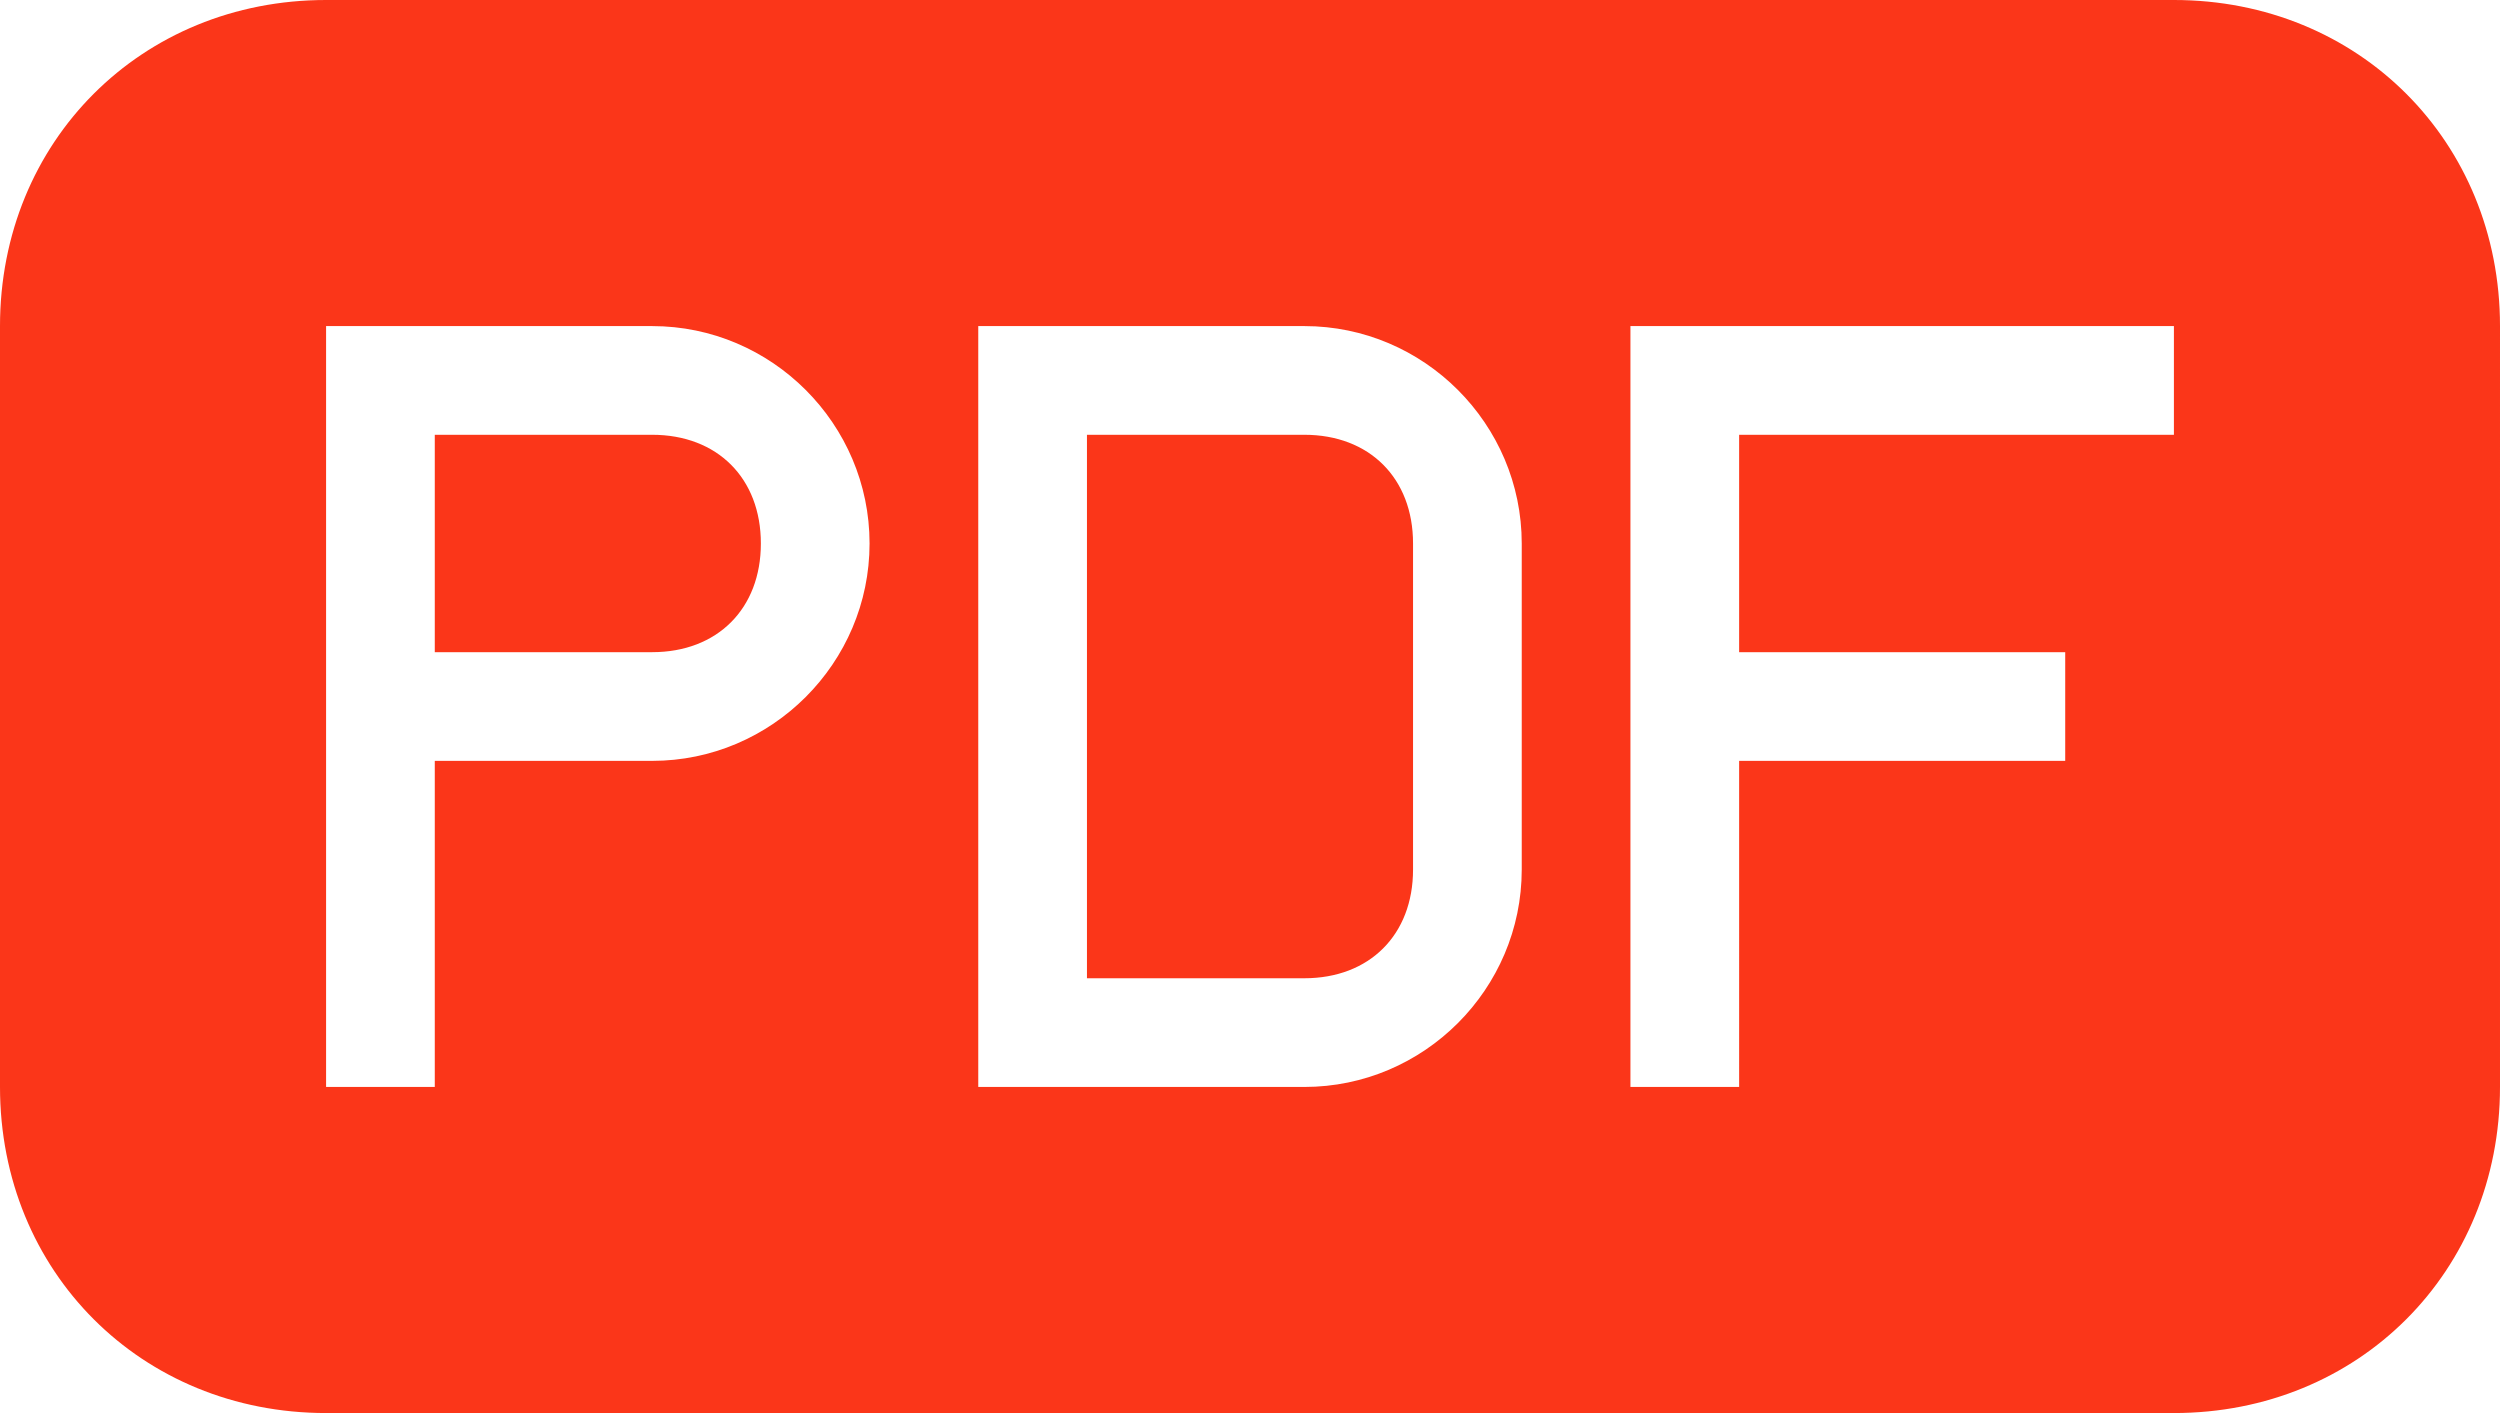 <?xml version="1.0" encoding="utf-8"?>
<!-- Generator: Adobe Illustrator 27.1.1, SVG Export Plug-In . SVG Version: 6.00 Build 0)  -->
<svg version="1.1" id="レイヤー_1" xmlns:sketch="http://www.bohemiancoding.com/sketch/ns"
	 xmlns="http://www.w3.org/2000/svg" xmlns:xlink="http://www.w3.org/1999/xlink" x="0px" y="0px" viewBox="0 0 23 13"
	 style="enable-background:new 0 0 23 13;" xml:space="preserve">
<style type="text/css">
	.st0{fill-rule:evenodd;clip-rule:evenodd;fill:#FB3619;}
</style>
<g id="Page-1">
	<g id="icon-5-file-pdf">
		<path id="file-pdf" class="st0" d="M3,0C1.3,0,0,1.3,0,3v7c0,1.7,1.3,3,3,3h17c1.7,0,3-1.3,3-3V3c0-1.7-1.3-3-3-3H3L3,0z M16,6V4
			h4V3h-5v7h1V7h3V6H16L16,6z M3,5v5h1V7h2c1.1,0,2-0.9,2-2c0-1.1-0.9-2-2-2H3V5L3,5z M4,4v2h2c0.6,0,1-0.4,1-1c0-0.6-0.4-1-1-1H4
			L4,4z M9,3v7h3c1.1,0,2-0.9,2-2V5c0-1.1-0.9-2-2-2H9L9,3z M10,4v5h2c0.6,0,1-0.4,1-1V5c0-0.6-0.4-1-1-1H10L10,4z"/>
	</g>
</g>
</svg>
